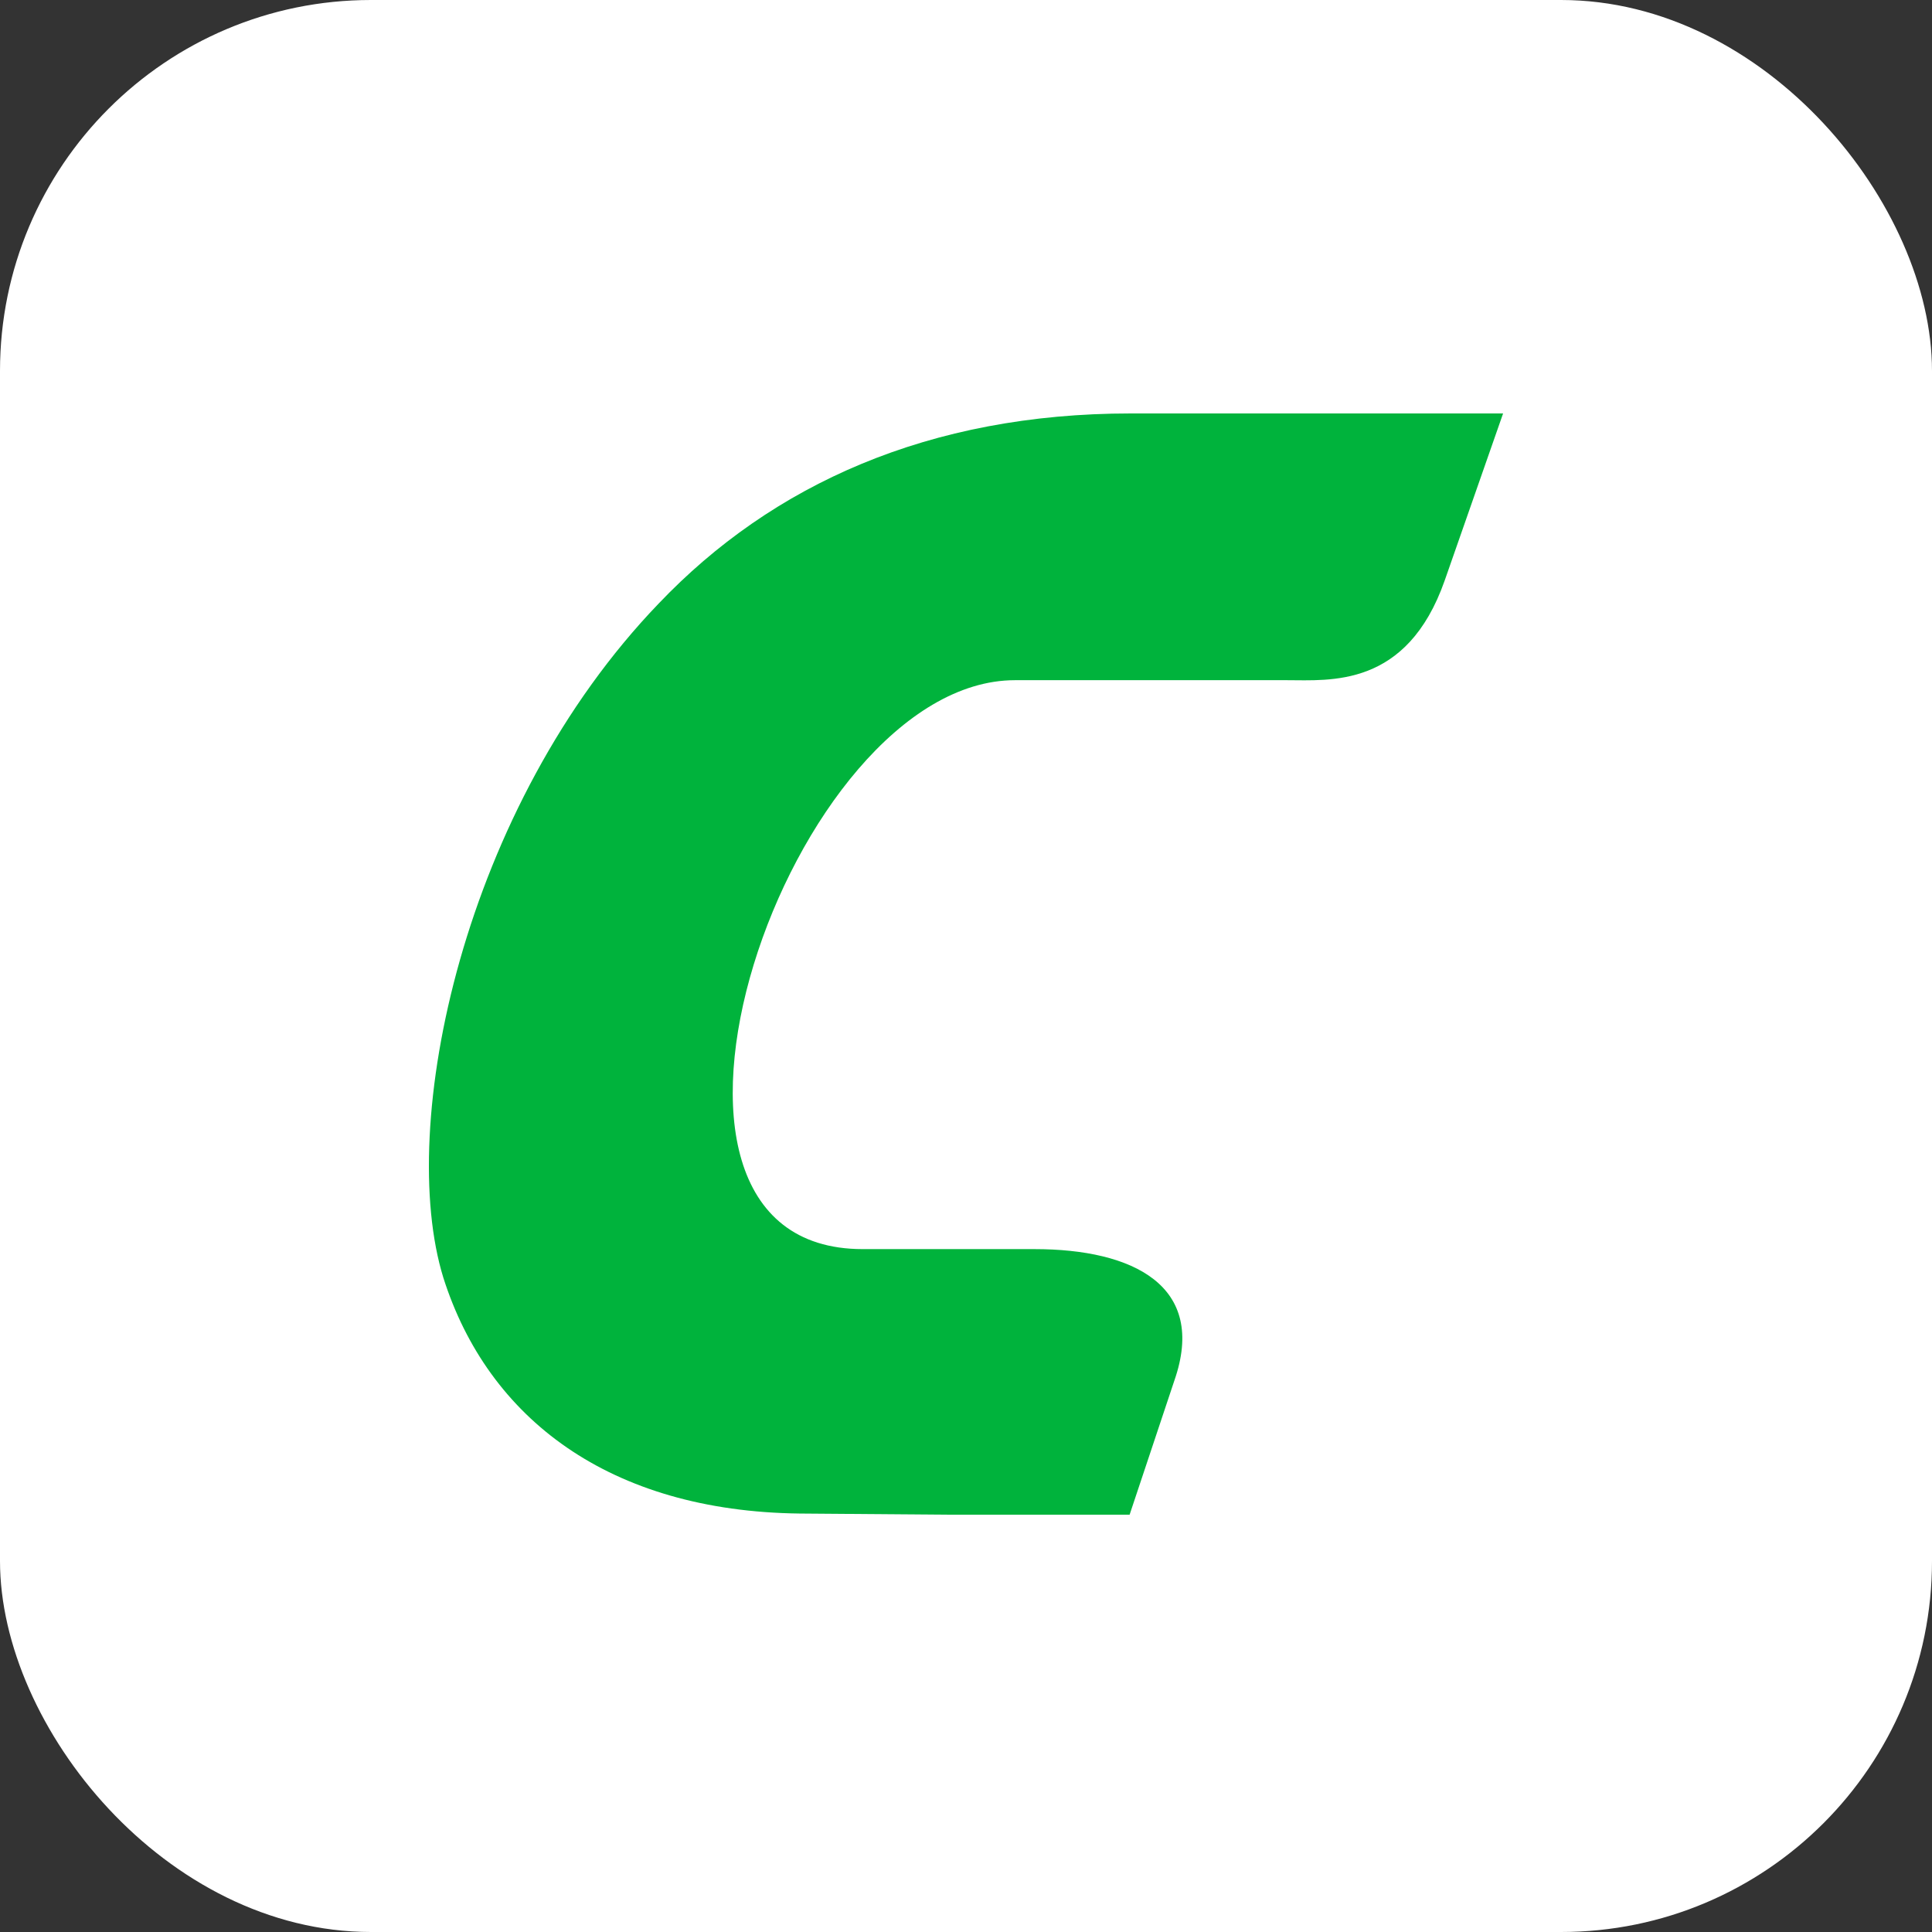 <?xml version="1.0" encoding="UTF-8"?> <svg xmlns="http://www.w3.org/2000/svg" width="128" height="128" viewBox="0 0 128 128" fill="none"><rect x="0" y="0" width="128" height="128" fill="#333333" stroke="none"/> <rect width="128" height="128" rx="24.576" fill="white"></rect> <path fill-rule="evenodd" clip-rule="evenodd" d="M68.54 82.757H57.154C39.393 82.757 52.296 45.064 67.249 45.064H85.239C88.122 45.064 93.207 45.594 95.713 38.465L99.584 27.392H74.915C61.556 27.392 51.157 32.094 43.643 39.982C30.663 53.482 26.262 74.566 29.373 84.652C32.334 93.982 40.379 100.124 52.979 100.276L62.77 100.352H74.84L77.8 91.479C80.001 85.184 75.067 82.757 68.54 82.757Z" fill="#00B33C"></path> </svg> 